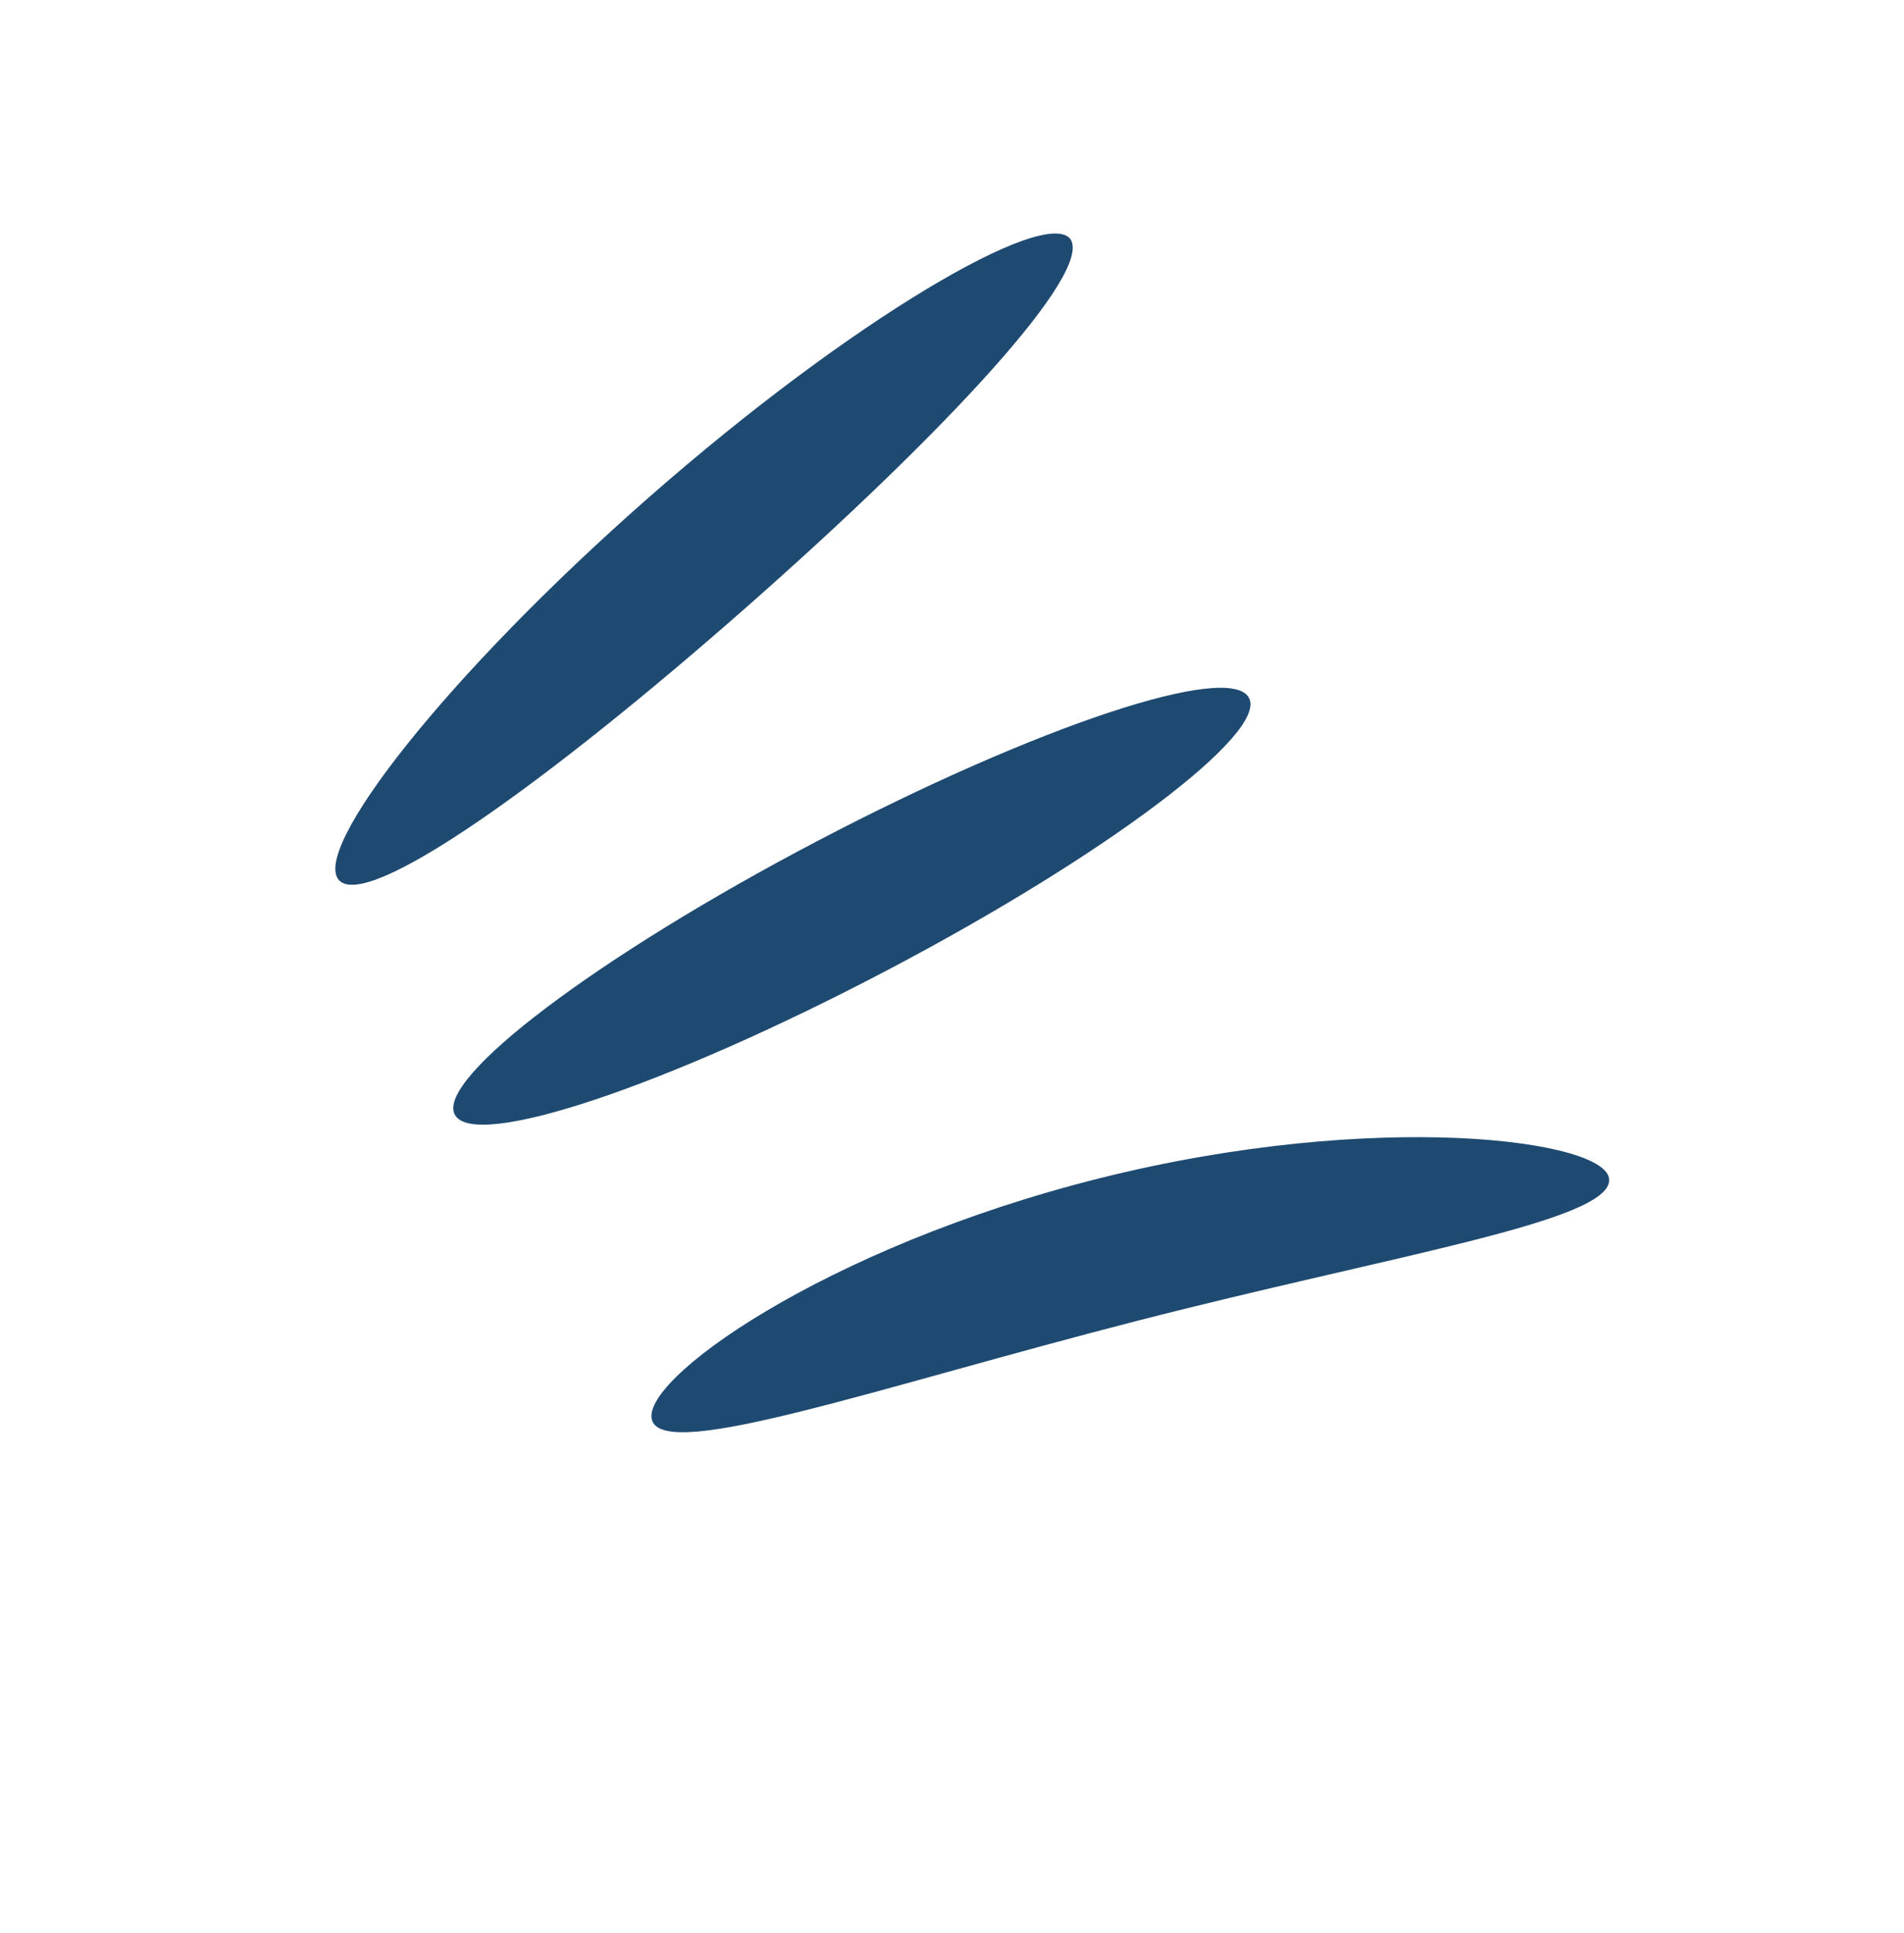 <?xml version="1.0" encoding="UTF-8"?> <svg xmlns="http://www.w3.org/2000/svg" width="68" height="69" viewBox="0 0 68 69" fill="none"><path d="M38.222 8.528C39.071 9.698 33.794 15.397 26.662 21.673C19.53 27.948 13.141 32.508 12.113 31.427C11.085 30.348 15.93 24.109 23.195 17.737C30.46 11.365 37.319 7.398 38.222 8.528Z" fill="#1E4A71"></path><path d="M44.607 24.918C45.278 26.176 39.482 30.547 31.635 34.664C23.787 38.78 16.933 41.079 16.244 39.794C15.554 38.509 21.376 34.118 29.197 30.021C37.018 25.924 43.944 23.613 44.607 24.918Z" fill="#1E4A71"></path><path d="M57.469 42.123C57.492 43.608 49.755 44.803 40.588 47.159C31.421 49.514 23.905 52.132 23.303 50.743C22.7 49.354 29.389 44.537 39.28 42.061C49.172 39.585 57.484 40.692 57.469 42.123Z" fill="#1E4A71"></path></svg> 